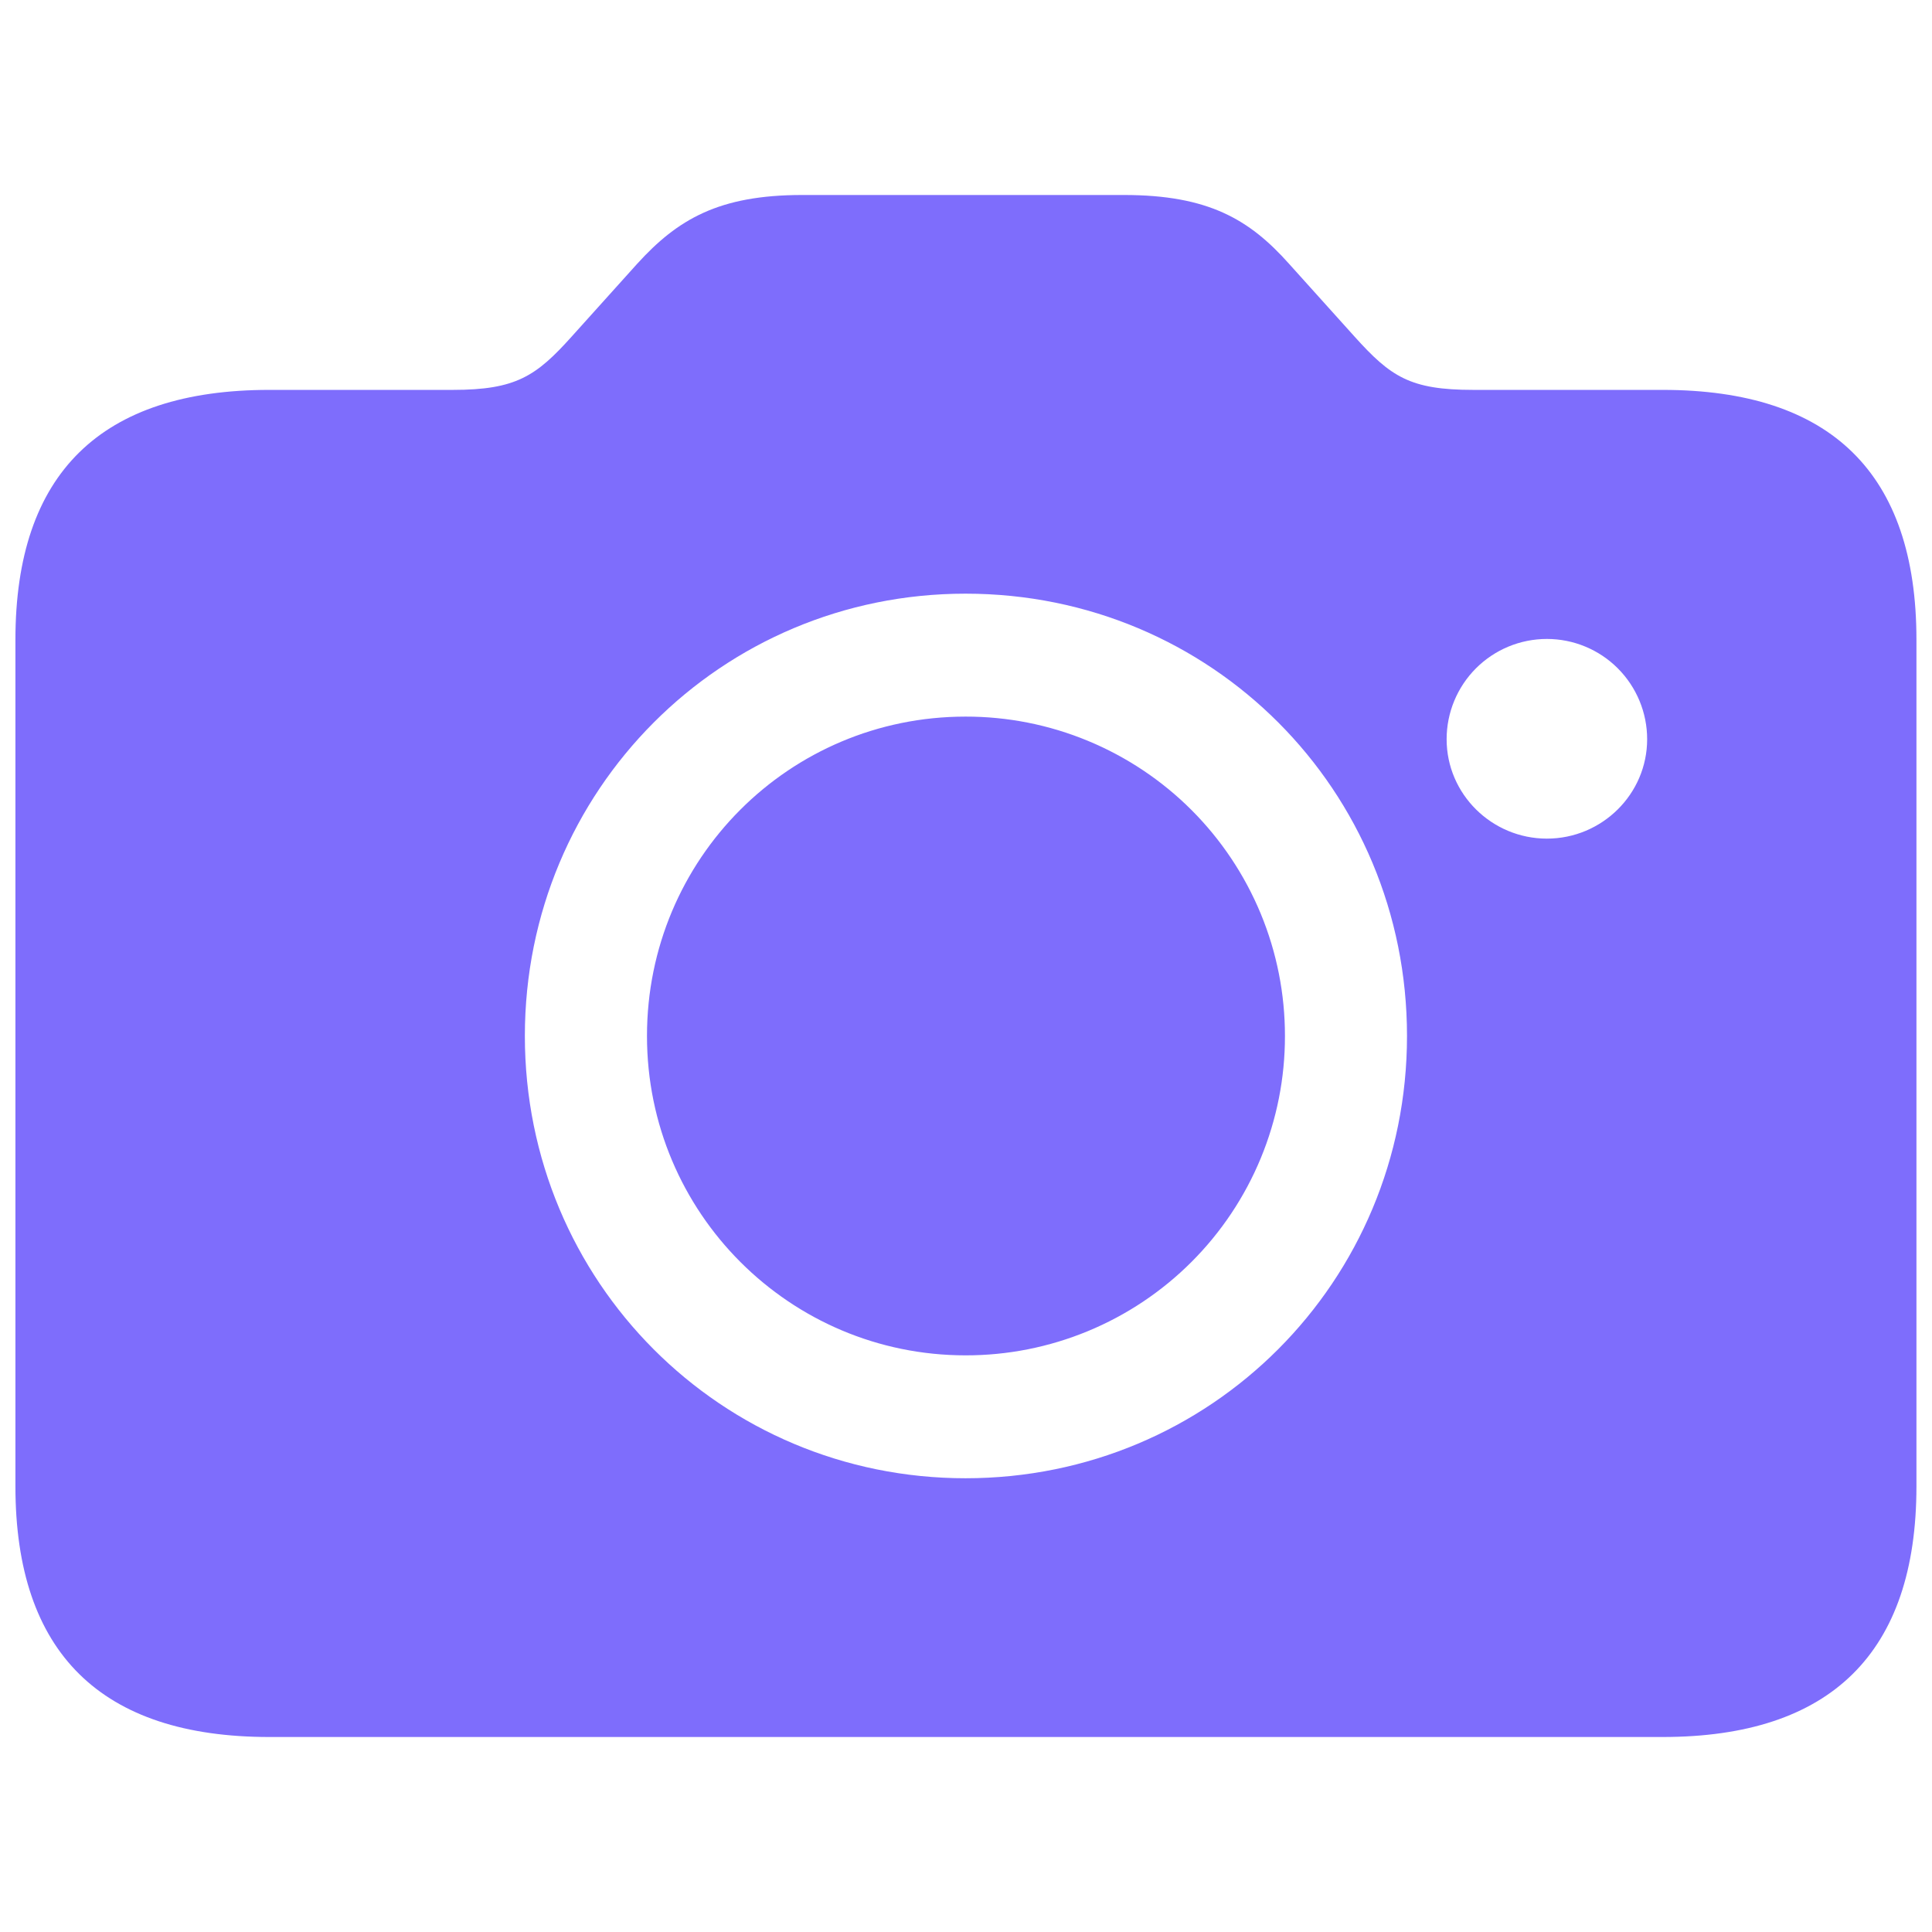 <?xml version="1.0" encoding="UTF-8"?> <svg xmlns="http://www.w3.org/2000/svg" width="57" height="57" viewBox="0 0 57 57" fill="none"><path d="M7.948 51.247H49.05C54.012 51.247 56.541 48.766 56.541 43.851V18.874C56.541 13.96 54.012 11.503 49.05 11.503H43.468C41.607 11.503 41.035 11.121 39.961 9.928L38.028 7.78C36.86 6.47 35.643 5.753 33.162 5.753H23.667C21.21 5.753 19.993 6.47 18.801 7.78L16.868 9.928C15.819 11.097 15.222 11.503 13.361 11.503H7.947C2.984 11.503 0.455 13.96 0.455 18.874V43.851C0.455 48.766 2.985 51.247 7.948 51.247ZM28.487 43.613C21.282 43.613 15.485 37.815 15.485 30.564C15.485 23.311 21.282 17.515 28.486 17.515C35.738 17.515 41.511 23.311 41.511 30.564C41.511 37.815 35.715 43.613 28.486 43.613M45.638 24.742C44.015 24.742 42.68 23.431 42.68 21.809C42.68 21.024 42.992 20.272 43.546 19.717C44.101 19.162 44.853 18.851 45.638 18.851C46.422 18.851 47.175 19.162 47.729 19.717C48.284 20.272 48.596 21.024 48.596 21.809C48.596 23.431 47.26 24.742 45.638 24.742ZM28.487 39.987C29.725 39.989 30.951 39.746 32.095 39.273C33.239 38.8 34.278 38.106 35.153 37.231C36.029 36.355 36.723 35.316 37.196 34.172C37.669 33.028 37.912 31.802 37.91 30.564C37.911 29.326 37.669 28.101 37.196 26.957C36.722 25.813 36.028 24.773 35.153 23.898C34.278 23.023 33.238 22.329 32.094 21.856C30.951 21.383 29.725 21.14 28.487 21.142C23.286 21.142 19.088 25.341 19.088 30.564C19.088 35.789 23.31 39.987 28.487 39.987Z" fill="#7E6DFC"></path></svg> 